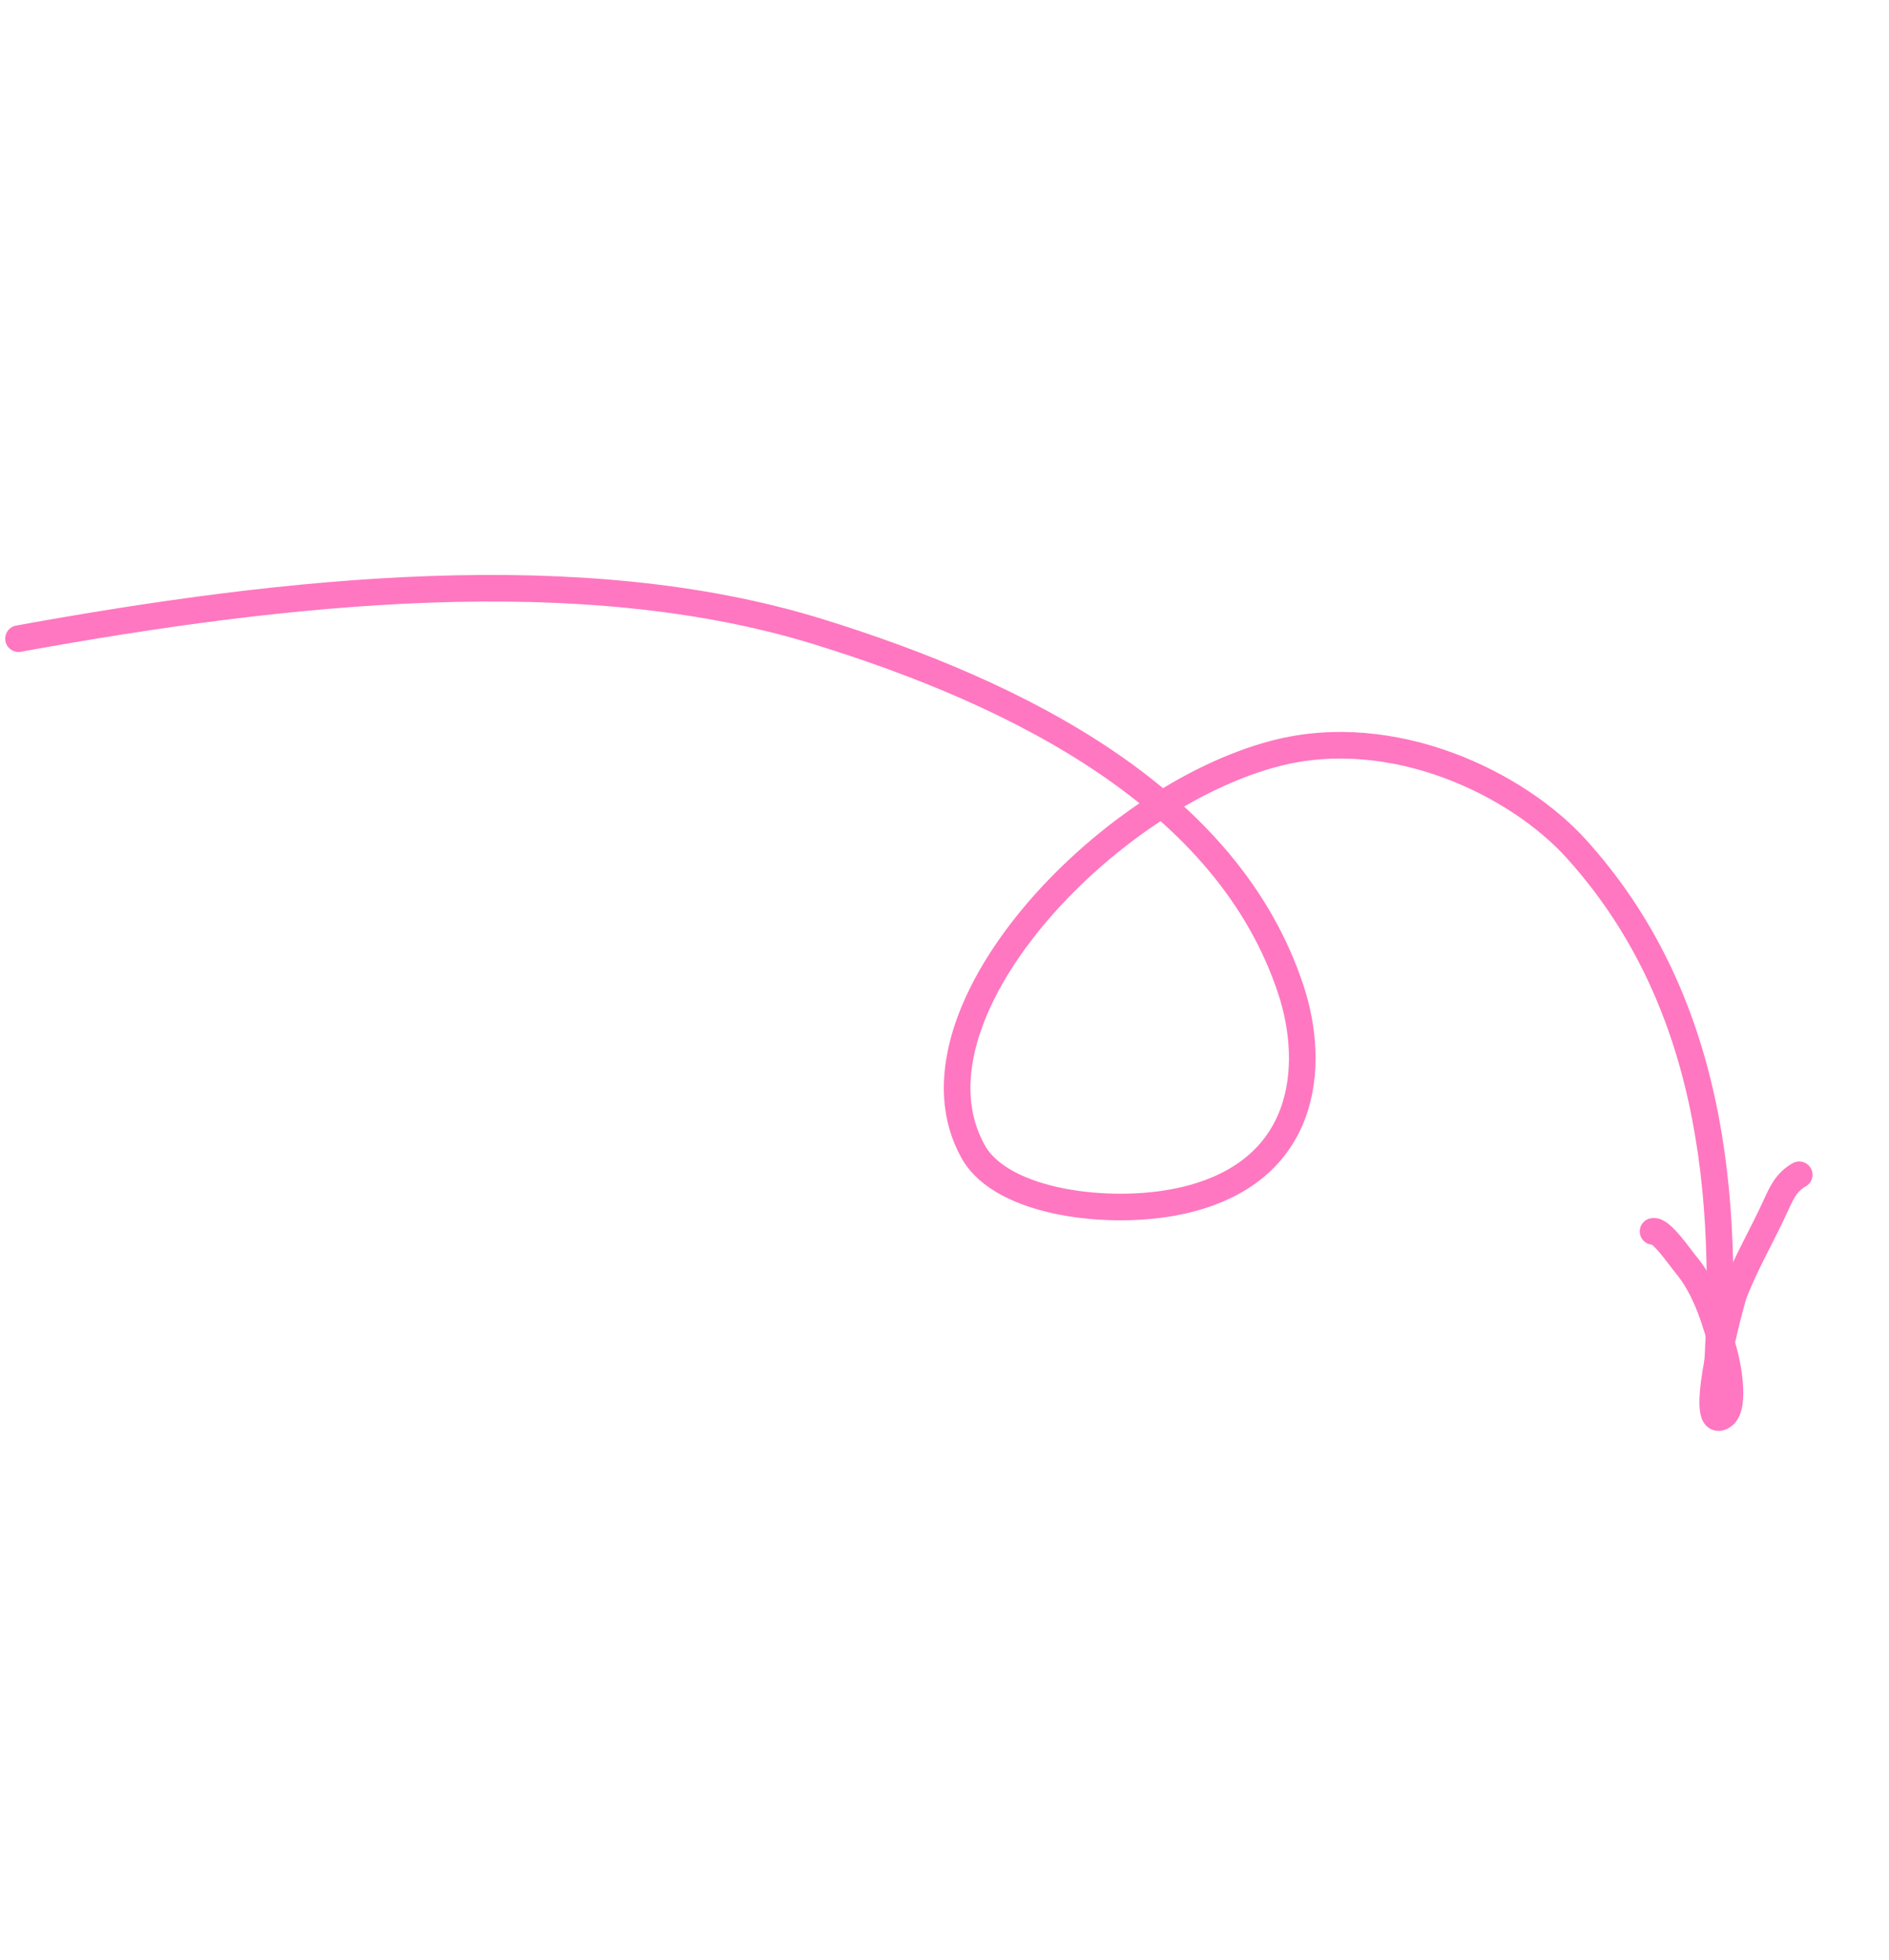 <?xml version="1.0" encoding="UTF-8"?> <svg xmlns="http://www.w3.org/2000/svg" width="213" height="221" viewBox="0 0 213 221" fill="none"> <path d="M2.086 72.016C32.577 66.469 65.574 62.984 92.247 71.223C115.051 78.267 138.491 90.101 145.565 111.621C148.389 120.213 147.457 132.304 133.112 135.423C125.262 137.13 113.029 135.734 109.743 129.88C101.182 114.628 124.547 89.907 143.893 84.933C157.103 81.537 171.061 88.334 177.725 95.698C192.726 112.275 195.275 134.245 193.421 157.271" stroke="#FF77C0" stroke-width="3" stroke-linecap="round"></path> <path d="M186.393 138.854C187.283 138.611 189.449 141.819 190.051 142.534C192.41 145.33 193.497 149.17 194.44 152.621C194.751 153.762 195.951 159.349 193.902 159.836C191.578 160.388 195.146 146.825 195.532 145.828C196.852 142.423 198.71 139.275 200.221 135.965C200.891 134.497 201.426 133.282 202.877 132.468" stroke="#FF77C0" stroke-width="3" stroke-linecap="round"></path> </svg> 